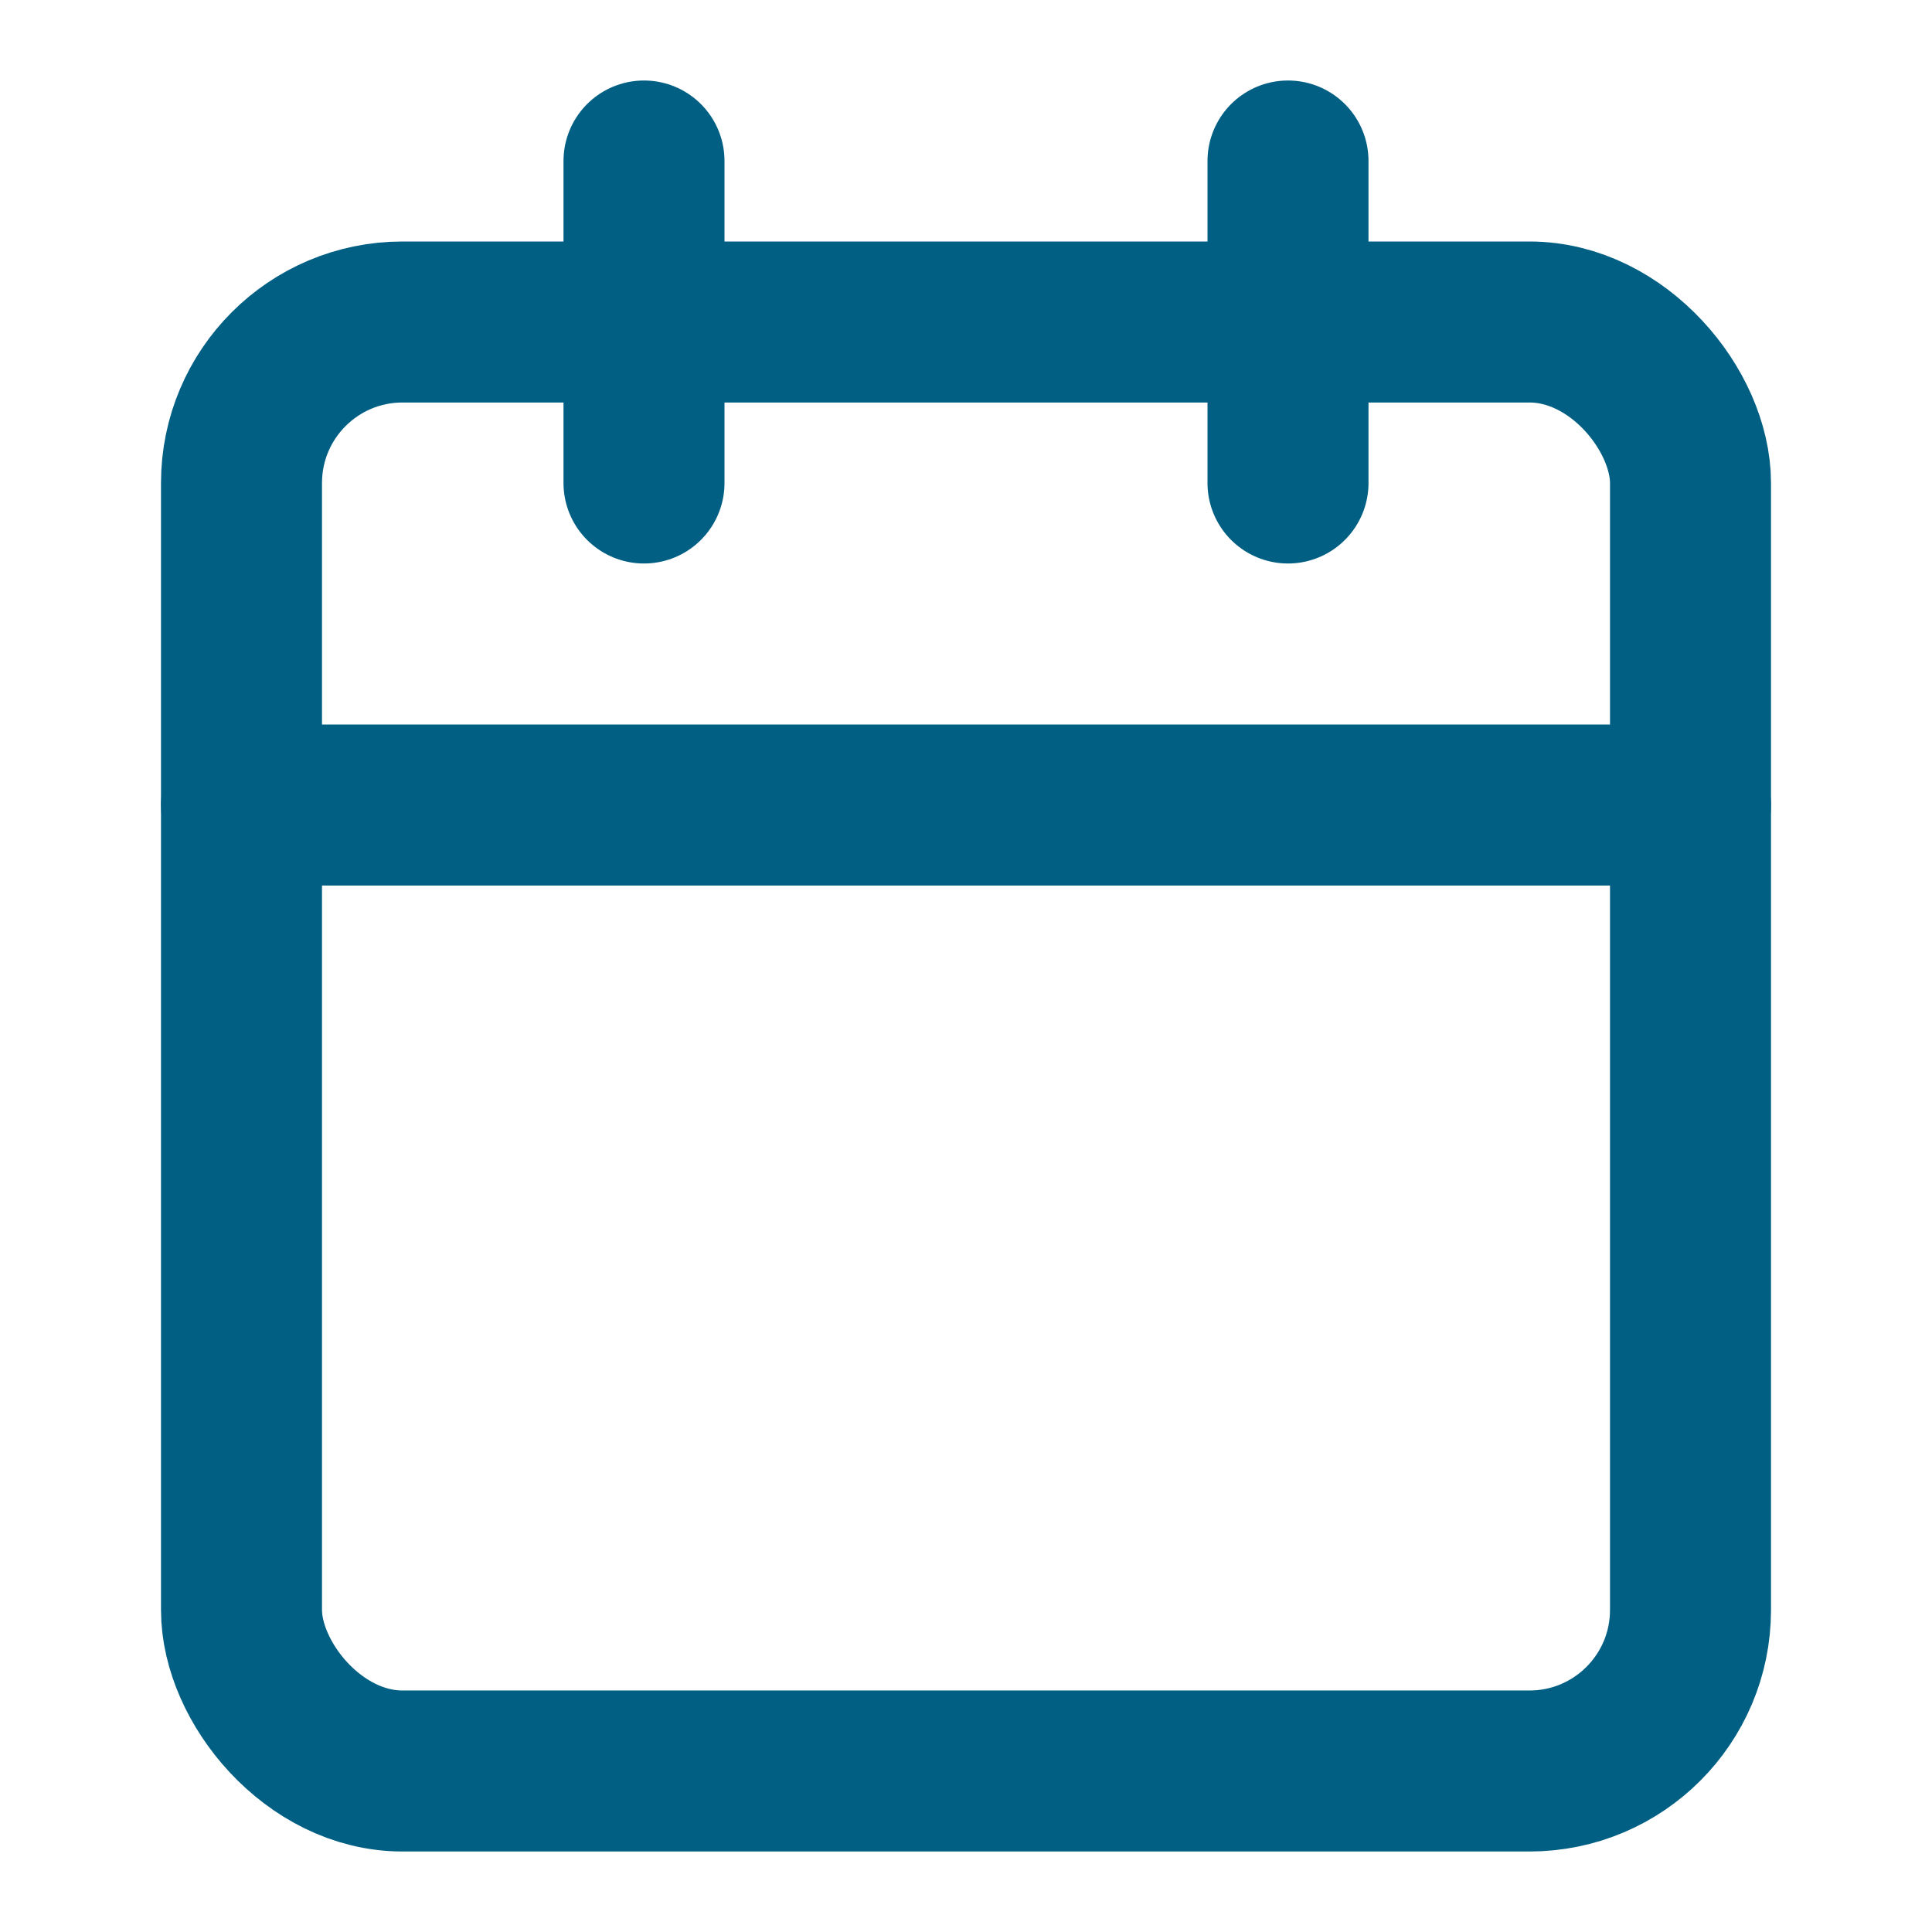 <svg xmlns="http://www.w3.org/2000/svg" width="24" height="24" viewBox="0 0 24 24" fill="none" stroke="#005F83" stroke-width="2" stroke-linecap="round" stroke-linejoin="round" class="lucide lucide-calendar w-6 h-6" aria-hidden="true">
  <path d="M8 2v4"></path>
  <path d="M16 2v4"></path>
  <rect width="18" height="18" x="3" y="4" rx="2"></rect>
  <path d="M3 10h18"></path>
</svg>
